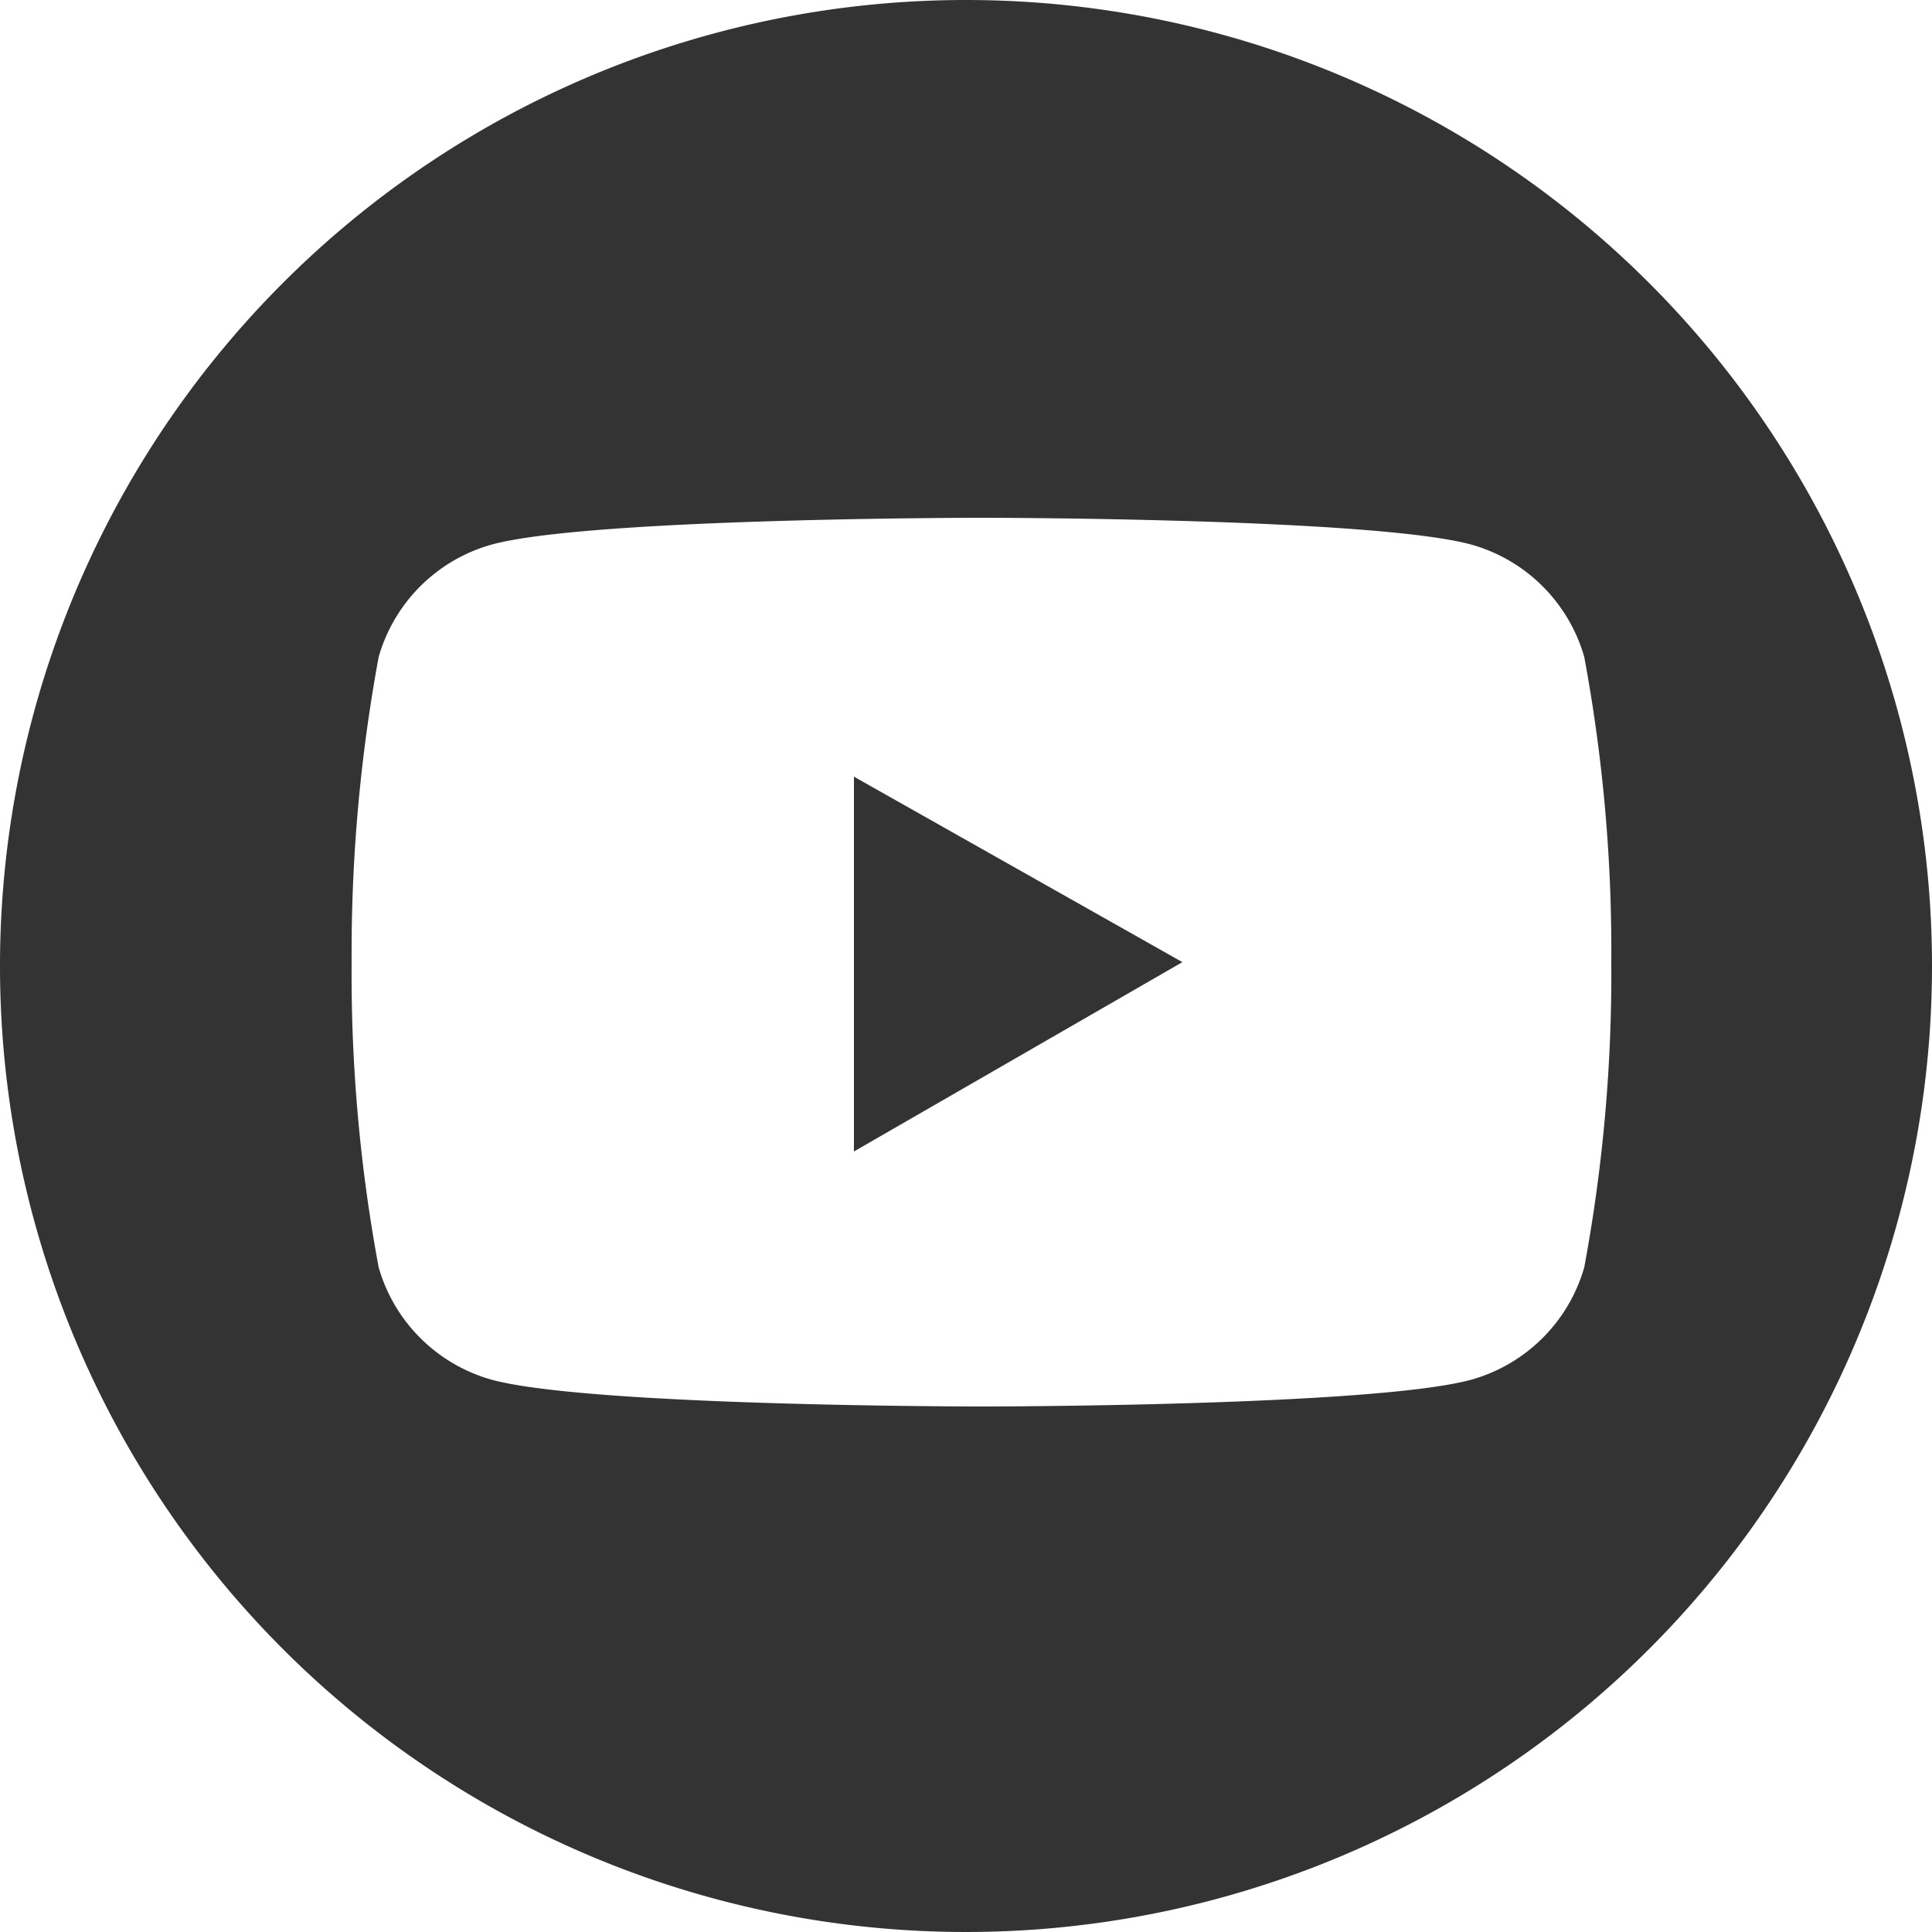 <svg id="レイヤー_1" data-name="レイヤー 1" xmlns="http://www.w3.org/2000/svg" viewBox="0 0 50 50"><defs><style>.cls-1{fill:#333}</style></defs><path class="cls-1" d="M22.1 29.8l8.5-4.9-8.5-4.8v9.7z"/><path class="cls-1" d="M25 0a25 25 0 1025 25A25 25 0 0025 0zm16 32.8a4.23 4.23 0 01-2.9 2.9c-2.5.7-12.7.7-12.7.7s-10.2 0-12.7-.7a4.23 4.23 0 01-2.9-2.9 41.46 41.46 0 01-.7-7.9 42.19 42.19 0 01.7-7.9 4.23 4.23 0 012.9-2.9c2.5-.7 12.7-.7 12.7-.7s10.2 0 12.7.7A4.23 4.23 0 0141 17a41.46 41.46 0 01.7 7.9 41.46 41.46 0 01-.7 7.9z"/></svg>